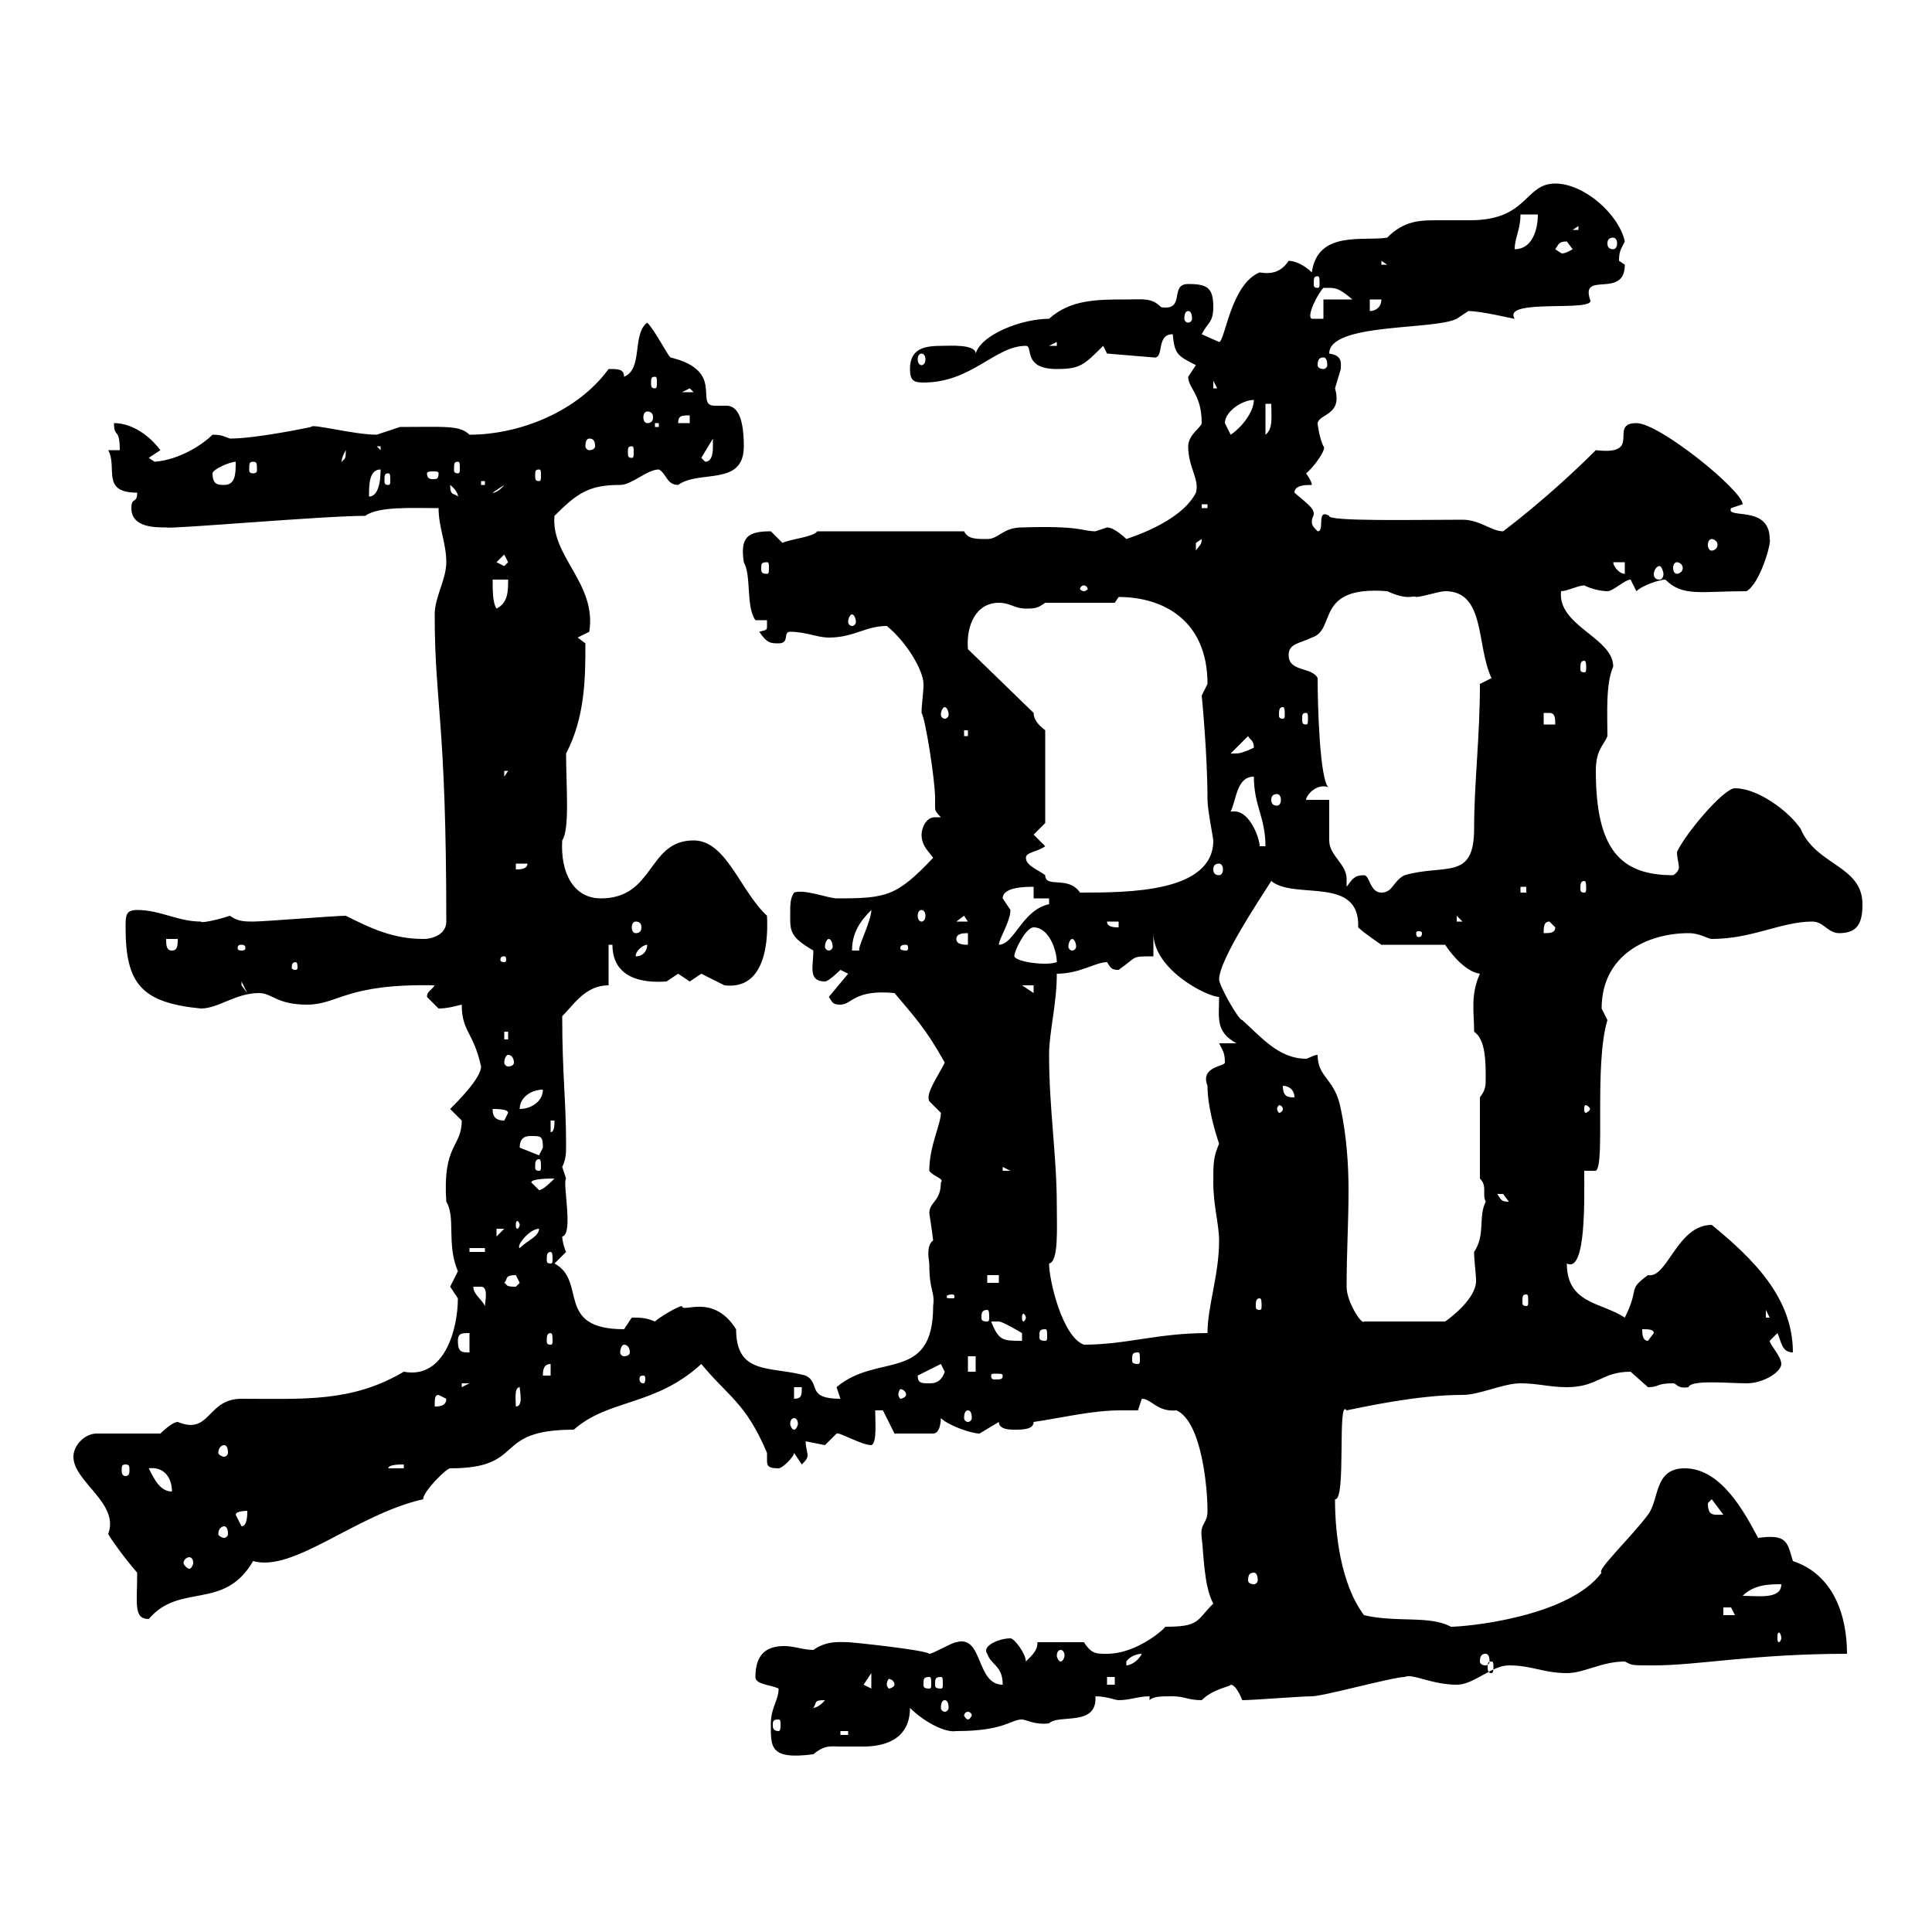 <svg xmlns="http://www.w3.org/2000/svg" xmlns:xlink="http://www.w3.org/1999/xlink" width="300" height="300"><path d="M119.70 267.60C119.70 271.20 119.40 273.30 126.30 272.40C128.10 270.90 129 271.20 130.50 271.20C131.70 271.20 132.60 271.20 134.10 271.20C136.50 271.20 141.30 270.60 141.30 265.20C143.40 267.30 146.70 269.10 148.50 268.80C156 268.80 156.90 267 158.70 267C159.30 267 160.80 267.90 162.90 267.60C164.40 266.10 170.40 268.20 170.10 263.40C171.90 263.40 173.10 264 173.70 264C175.50 264 176.70 263.40 178.50 263.40L178.50 264C179.10 263.40 180.30 263.40 182.10 263.40C183.90 263.40 184.50 264 186.60 264C188.40 262.20 191.10 261.90 191.10 261.60C192 261.60 192.90 264 192.90 264C194.70 264 201.90 263.40 203.70 263.40C205.50 263.40 216.30 260.40 218.10 260.40C219.30 259.80 222.30 261.60 226.20 261.60C228.90 261.60 231.60 258.60 234.30 258.60C237.90 258.60 239.70 259.80 243.30 259.80C246 259.80 248.70 258 252.30 258C253.50 258.60 253.20 258.60 256.80 258.60C263.70 258.60 272.40 256.80 286.80 256.80C286.80 250.80 284.70 244.50 278.40 242.40C277.50 239.40 277.50 238.20 273 238.80C270.90 234.90 267.30 228 261.60 228C256.80 228 257.70 232.80 255.90 235.20C253.20 238.80 247.80 243.90 248.70 244.20C243.60 251.10 227.70 252.60 225.30 252.60C222 250.80 216.90 252 211.80 250.80C208.20 246 207.30 238.20 207.30 232.80C209.10 233.10 207.60 216.90 209.10 219C212.10 218.40 220.20 216.60 227.10 216.60C229.80 216.60 233.40 214.80 236.10 214.80C238.80 214.80 240.60 215.40 243.30 215.40C248.10 215.40 248.70 213 253.20 213C253.20 213 255.90 215.40 255.90 215.40C257.70 215.40 257.10 214.80 259.80 214.80C260.40 214.80 260.40 215.70 262.20 215.40C262.50 214.20 268.50 214.80 271.20 214.80C273.90 214.80 276.60 213 276.60 211.80C276.60 210.60 274.80 208.80 274.80 208.20L276 207C276.60 208.20 276.60 210 278.40 210C278.40 201.60 272.40 195.60 265.80 190.20C260.40 190.20 258.90 198.60 255.90 198C252.60 200.40 254.70 199.80 252.30 204.60C248.70 202.20 243.30 202.50 243.30 196.20C246.30 197.70 246 186.30 246 181.80L247.80 181.80C249.30 180.90 247.50 165.30 249.60 158.40C249.60 158.40 248.70 156.60 248.70 156.60C248.70 148.20 255.90 144.90 262.20 144.90C264 144.90 265.20 145.80 265.80 145.80C272.10 145.80 276.60 143.10 281.40 143.10C283.20 143.10 283.80 144.90 285.60 144.90C288.60 144.90 289.20 143.10 289.20 140.40C289.20 134.40 282 134.40 279.60 128.70C277.80 126 273 122.40 269.40 122.40C267.60 122.40 261.60 129.60 260.40 132.30C260.40 133.20 260.70 134.10 260.70 134.70C260.70 135 260.40 135.60 259.80 135.90C251.70 135.90 247.80 132 247.80 119.70C247.80 116.40 249 115.80 249.60 114.30C249.60 111 249.30 106.20 250.50 103.50C250.50 99 241.80 97.20 242.40 91.80C243.30 91.80 245.10 90.90 246 90.90C247.20 91.50 248.70 91.80 249.60 91.80C250.50 91.80 252.30 90 253.20 90L254.10 91.80C255 90.90 257.70 90 258.60 90C261.30 92.70 264 91.80 271.20 91.80C273.30 90.60 275.10 84.30 274.80 83.70C274.80 78.30 267.90 80.70 268.80 78.90C268.80 78.90 270.60 78.30 270.60 78.30C270.60 76.20 257.70 65.70 254.10 65.70C249.60 65.70 255.30 70.80 247.80 69.90C240.30 77.40 233.40 82.50 233.40 82.50C231.60 82.50 229.80 80.70 227.10 80.70C219.90 80.70 206.10 81 206.40 80.10C204.30 78.90 205.80 82.50 204.60 82.50C204 81.90 203.70 81.60 203.70 81C203.70 80.40 204 80.10 204 79.80C204 78.90 203.10 78.30 201 76.50C201 75.30 202.80 75.30 203.70 75.30C203.70 74.70 202.80 73.50 202.80 73.50C204 72.60 206.10 69.60 205.50 69.30C204.90 68.10 204.60 66 204.60 65.70C204.90 64.20 208.50 64.50 207.30 60.30C207.30 60.30 208.20 57.30 208.20 57.30C208.20 56.40 208.50 55.20 206.40 54.90C206.40 50.10 222.60 51.30 226.20 49.50C226.20 49.50 228 48.30 228 48.30C230.10 48.30 234.90 49.50 235.20 49.50C233.10 46.20 248.10 48.60 246.90 46.50C245.40 42 252.30 46.50 252.30 41.10C252.30 41.10 251.40 40.50 251.40 40.50C251.40 39 251.70 38.70 252.30 37.50C251.40 33.30 246 28.50 241.50 28.50C236.70 28.50 237.30 34.20 228.30 34.20C227.10 34.20 225.30 34.20 223.50 34.20C220.50 34.20 218.10 34.20 215.40 36.90C211.80 37.50 204.60 35.70 203.70 42.30C202.50 41.10 201 40.50 200.10 40.50C198.90 42.30 197.40 42.60 195.60 42.30C191.10 44.10 190.20 53.10 189.30 53.10C189.30 53.10 186.60 51.90 186.60 51.90C187.50 50.10 188.40 50.10 188.40 47.70C188.40 44.70 187.50 44.10 184.50 44.10C181.50 44.10 184.20 48.30 180.30 47.70C178.80 46.20 177.60 46.50 174.90 46.50C170.40 46.50 166.20 46.50 162.90 49.50C158.70 49.50 152.40 51.90 151.50 54.90C151.50 53.40 147.30 53.70 146.40 53.70C143.70 53.70 141.30 54 141.30 57.30C141.30 59.10 141.90 59.40 143.40 59.40C150.90 59.40 154.50 53.70 159.30 53.70C160.50 53.70 158.70 57.30 164.10 57.30C167.70 57.30 168.30 56.70 171.30 53.70L171.90 54.90L179.10 55.50C180.90 55.80 179.40 51.90 182.10 51.90C182.40 54.90 182.70 55.20 185.70 56.70C185.70 56.70 184.50 58.50 184.50 58.50C184.50 60.30 186.60 61.20 186.60 65.70C186.60 66.30 184.50 67.50 184.50 69.30C184.50 72.60 186.30 74.40 185.70 76.50C183.90 80.10 178.50 82.50 174.90 83.70C174.90 83.70 173.10 81.90 171.90 81.90C171.90 81.90 170.10 82.50 170.10 82.50C168 82.50 168 81.60 158.70 81.90C155.70 81.90 155.10 83.70 153.30 83.70C151.50 83.70 150.30 83.70 149.70 82.50L126.90 82.50C126.30 83.40 122.70 83.70 121.50 84.30C121.50 84.30 119.70 82.50 119.70 82.50C116.10 82.50 114.90 83.40 115.50 87.30C116.70 89.40 115.80 94.20 117.30 96.30L119.10 96.30C119.10 96.60 119.10 96.90 119.10 97.20C119.10 97.80 119.10 97.80 117.90 98.10C119.10 99.90 119.70 99.90 120.90 99.90C122.70 99.90 121.50 98.10 122.70 98.10C125.10 98.10 126.90 99 128.70 99C132.60 99 134.40 97.20 137.70 97.20C140.70 99.60 143.40 104.10 143.40 106.20C143.40 107.70 143.10 109.20 143.10 110.70C143.70 111.60 145.20 121.20 145.20 123.90C145.20 124.80 145.20 125.10 145.20 125.40C145.20 125.70 145.20 126 146.10 126.90C145.50 126.90 145.50 126.90 145.20 126.90C143.70 126.90 143.10 128.70 143.10 129.60C143.10 131.40 144.30 132.30 144.90 133.20C139.20 139.20 137.70 139.50 129.90 139.50C128.70 139.50 124.80 138 123.30 138.60C122.70 139.50 122.70 140.40 122.70 142.20C122.70 144.60 122.70 145.50 126.30 147.60C126.30 150 125.40 152.40 128.10 152.40C128.70 152.40 130.50 150.60 130.50 150.60L131.70 151.20L128.70 154.80C129.30 155.70 129.30 156 130.50 156C132.30 156 132.60 153.60 138.90 154.20C141.90 157.80 143.70 159.60 146.70 165C145.50 167.40 143.70 169.80 144.30 171C144.30 171 146.10 172.80 146.10 172.80C146.10 174.60 144.30 177.90 144.30 181.80C144.90 182.70 146.70 183 146.10 183.60C146.10 186.60 144.30 186.60 144.30 188.40C144.60 190.20 144.90 192.60 144.90 192.60C143.70 193.50 144.30 195.90 144.30 196.20C144.30 200.70 145.20 200.40 144.90 202.80C144.90 214.80 136.20 210 129.90 215.40L130.50 217.20C125.10 217.20 127.50 214.80 125.10 213.60C119.70 212.10 114.30 213.60 114.30 206.40C110.70 200.70 105.90 204 105.90 202.80C105.30 202.80 102.30 204.60 101.70 205.20C100.20 204.60 99.60 204.60 98.10 204.60C98.10 204.60 96.90 206.40 96.90 206.40C86.10 206.40 91.20 198.90 86.10 196.20C86.10 196.20 87.90 194.40 87.90 194.40C87.60 193.80 87.30 192.60 87.30 192C89.10 191.70 87.30 183.60 87.90 183C87.90 183 87.30 181.20 87.30 181.20C87.90 180 87.90 179.10 87.90 177.60C87.90 171 87.30 166.80 87.30 157.80C89.10 156 90.90 153 94.50 153L94.50 146.70L95.10 146.70C95.10 151.80 99.60 152.70 103.50 152.40C103.50 152.40 105.30 151.20 105.30 151.20C105.30 151.20 107.10 152.40 107.10 152.40C107.10 152.40 108.90 151.20 108.90 151.20C108.90 151.20 112.50 153 112.50 153C120 153.90 119.10 143.10 119.10 142.20C114.90 138.30 112.80 130.50 107.70 130.50C100.50 130.50 101.70 139.50 93.30 139.50C89.10 139.50 87 135.60 87.30 130.50C88.50 128.70 87.90 122.10 87.90 117C90.90 111.30 90.90 105 90.90 99.90L89.70 99L91.50 98.10C92.70 90.60 85.50 86.40 86.10 80.10C89.70 76.50 91.50 75.30 96.30 75.30C98.10 75.30 100.50 72.90 102.30 72.90C103.50 73.50 103.50 75.30 105.30 75.30C108.60 72.90 115.50 75.60 115.50 69.30C115.50 63.90 114 63 112.80 63C112.20 63 111.30 63 111 63C107.70 63 112.80 57.60 104.10 55.50C103.50 54.90 101.70 51.30 100.50 50.10C98.10 51.90 99.90 57.30 96.90 58.50C96.90 57.30 96 57.30 94.50 57.30C89.70 63.90 80.70 67.50 72.90 67.50C71.40 66 69 66.30 62.10 66.30C62.10 66.30 58.50 67.50 58.50 67.50C54.90 67.50 48.30 65.70 48.30 66.30C48.30 66.30 39.90 68.10 35.70 68.10C34.80 67.80 34.50 67.50 33 67.50C31.50 69 27.90 71.40 24 71.70C24 71.70 23.10 71.10 23.10 71.10L24.90 69.90C23.10 67.50 20.40 65.70 17.70 65.70C17.70 68.10 18.60 66.30 18.60 69.90L16.80 69.90C18.30 72.60 15.60 76.50 21.30 76.50C21.30 78.30 20.40 77.10 20.40 78.90C20.40 81.90 24 81.90 25.80 81.90C26.40 82.20 50.10 80.10 56.70 80.10C58.80 78.60 63.90 78.90 68.10 78.90C68.10 81.90 69.30 84.30 69.30 87.30C69.30 90 67.50 92.70 67.50 95.40C67.50 109.50 69.30 111.60 69.30 143.10C69.30 144.90 67.50 145.80 65.70 145.80C60.90 145.80 57.30 144 53.70 142.20C51.90 142.20 41.10 143.10 39.30 143.10C38.10 143.10 36.90 143.10 35.70 142.20C33.90 142.80 31.20 143.40 31.20 143.10C27.60 143.10 24.90 141.30 21.30 141.30C19.50 141.30 19.50 142.20 19.50 144C19.50 152.70 21.90 155.70 31.20 156.60C33.90 156.60 36.60 154.20 40.20 154.20C42.30 154.20 42.90 156 47.70 156C52.50 156 53.70 152.70 67.50 153C66.90 153.90 66.30 153.90 66.30 154.80C66.30 154.80 68.10 156.60 68.10 156.60C69.30 156.60 70.50 156.30 71.70 156C71.70 160.20 73.50 160.20 74.70 165.60C74.70 167.40 71.10 171 69.90 172.20C69.90 172.20 71.70 174 71.70 174C71.70 178.20 68.70 177.60 69.30 186.60C70.80 189 69.30 193.20 71.10 197.40C71.10 197.40 69.90 199.80 69.90 199.80C69.90 199.80 71.10 201.60 71.10 201.60C71.10 206.40 69 214.20 62.70 213C54.60 217.80 47.10 217.20 37.50 217.20C32.10 217.20 32.70 222.90 27.60 220.80C26.70 220.80 24.90 222.60 24.90 222.60L15 222.60C13.20 222.60 11.40 224.40 11.40 226.20C11.40 230.10 18.60 233.40 16.80 238.20C17.10 238.80 19.20 241.80 21.30 244.20C21.30 249 20.70 251.40 23.10 251.40C27.90 245.70 34.80 250.20 39.30 242.40C45.60 244.20 55.20 235.20 65.70 232.80C65.70 231.60 69.30 228 69.90 228C81.90 228 76.20 222 89.10 222C94.50 217.20 101.70 218.40 108.90 211.80C113.10 216.90 115.80 217.80 119.10 225.60C119.10 225.90 119.10 225.90 119.10 226.20C119.10 226.20 119.10 226.50 119.10 226.80C119.10 227.70 119.40 228 120.90 228C121.50 228 123.30 226.20 123.30 225.60L124.50 227.40C125.10 226.80 125.40 226.50 125.40 225.90C125.40 225.60 125.10 224.70 125.10 223.80C125.10 223.80 128.10 224.40 128.10 224.40C128.10 224.40 129.90 222.60 129.90 222.60C130.20 222.30 133.80 224.40 135.30 224.40C136.20 224.10 135.90 220.80 135.90 219L137.10 219L138.90 222.60L144.90 222.60C146.10 222.60 146.10 220.20 146.10 220.20C147.30 221.40 150.90 222.60 152.10 222.60C152.10 222.60 155.10 220.80 155.10 220.80C155.10 222 156.90 222 157.50 222C158.70 222 160.50 222 160.50 220.80C164.70 220.20 169.50 219 174 219C174.90 219 175.50 219 176.70 219C176.70 219 177.30 217.20 177.30 217.20C178.80 217.20 179.70 219.30 182.70 219C186.60 220.80 187.50 231 187.50 234.60C187.50 236.70 186.30 236.40 186.60 238.80C186.90 240.90 186.90 246.30 188.40 249C185.70 251.70 186.30 252.60 180.90 252.60C181.20 252.60 176.70 256.80 171.90 256.80C170.10 256.80 169.50 256.80 168.30 255L161.10 255C161.10 256.20 160.50 256.80 159.30 258C159.30 256.80 157.50 254.40 156.90 254.40C155.10 254.40 152.40 255.60 153.30 256.80C153.90 258.60 155.70 258.60 155.70 261.60C151.50 261.60 152.70 253.80 148.50 255C147.90 255 144.90 256.80 144.30 256.80C143.70 256.20 132.30 255 131.70 255C130.50 255 128.40 254.70 126.30 256.20C124.80 256.20 123.30 255.60 121.80 255.60C119.40 255.60 117.30 256.50 117.30 260.40C117.30 261.60 119.70 261.60 120.90 262.20C120.90 264 119.70 265.20 119.70 267.60ZM130.50 268.80L131.70 268.80L131.70 269.40L130.50 269.40ZM120.90 267C121.20 267 121.20 267.30 121.20 267.90C121.20 268.20 121.20 268.80 120.90 268.80C120 268.80 120 268.20 120 267.90C120 267.30 120 267 120.90 267ZM150.30 265.80C150.60 265.80 150.90 266.10 150.90 266.40C150.90 266.40 150.60 267 150.30 267C150 267 149.70 266.40 149.70 266.40C149.70 266.10 150 265.80 150.30 265.80ZM128.10 264C126.90 265.50 125.70 265.20 126.30 265.20C126.90 264.30 126.30 264 128.10 264ZM146.70 264C147 264 147.30 264.30 147.30 265.20C147.30 265.50 147 265.80 146.70 265.80C146.40 265.80 146.10 265.50 146.10 265.20C146.10 264.30 146.40 264 146.70 264ZM134.10 261.60C134.10 261.60 135.30 259.80 135.30 259.80L135.30 262.20C135.30 262.20 134.10 261.60 134.10 261.60ZM138.90 261.60C138.90 261.90 138.30 262.20 138 262.20C138 262.20 137.70 261.90 137.70 261.60C137.70 261 138 260.70 138 260.70C138.30 260.70 138.90 261 138.90 261.60ZM144.30 260.40C144.60 260.40 144.60 260.70 144.60 261.60C144.60 261.90 144.60 262.20 144.30 262.20C143.40 262.20 143.40 261.90 143.40 261.60C143.40 260.70 143.40 260.40 144.30 260.40ZM146.10 260.40C146.40 260.40 146.40 260.70 146.40 261.60C146.40 261.90 146.40 262.20 146.10 262.20C145.20 262.20 145.20 261.90 145.20 261.60C145.20 260.70 145.20 260.40 146.10 260.40ZM171.90 260.40L173.10 260.40L173.10 261.60L171.90 261.60ZM177.30 256.80C176.70 258 175.50 258.60 174.90 258.60C174.90 258.60 174.90 258.60 174.90 258C175.50 257.10 176.70 256.80 177.30 256.80ZM231.60 258C231.90 258 231.90 258.30 231.90 258.90C231.90 259.20 231.90 259.80 231.60 259.80C231 259.80 231 259.20 231 258.90C231 258.30 231 258 231.60 258ZM230.70 256.80C231 256.80 231.30 257.10 231.30 258C231.30 258.30 231 258.60 230.70 258.60C230.10 258.60 229.80 258.30 229.80 258C229.80 257.10 230.10 256.80 230.70 256.80ZM164.70 256.20C165 256.20 165.30 256.50 165.30 257.10C165.30 257.40 165 258 164.70 258C164.40 258 164.10 257.40 164.10 257.10C164.10 256.50 164.40 256.20 164.70 256.20ZM276.60 254.40C276.60 254.70 276.30 255 276.30 255C276 255 276 254.70 276 254.40C276 253.80 276 253.50 276.30 253.50C276.30 253.50 276.60 253.80 276.60 254.40ZM267.60 249.60C267.60 249.60 267.60 249.60 268.80 249.60C268.80 249.60 269.40 250.80 269.40 250.80L267.60 250.80ZM276.60 246C276.60 248.40 273 247.80 270.60 247.80C272.40 246 274.80 246 276.60 246ZM194.70 244.20C195 244.20 195.30 244.50 195.30 245.40C195.30 245.70 195 246 194.70 246C194.10 246 193.80 245.70 193.80 245.40C193.80 244.50 194.10 244.20 194.70 244.20ZM29.40 241.80C29.70 241.80 30 242.10 30 242.70C30 243 29.70 243.60 29.40 243.60C29.10 243.60 28.50 243 28.50 242.70C28.50 242.10 29.10 241.80 29.40 241.80ZM34.80 237C35.10 237 35.40 237.30 35.40 238.20C35.40 238.50 35.10 238.80 34.80 238.80C34.50 238.80 33.90 238.50 33.90 238.20C33.90 237.30 34.50 237 34.80 237ZM36.60 235.20C36.60 234.60 38.40 234.60 38.40 234.60C38.40 235.20 38.40 237 37.50 237C37.50 237 36.60 235.20 36.60 235.20ZM265.20 233.40C265.20 233.40 265.80 232.80 265.80 232.80L267.60 235.20C266.10 235.20 265.20 235.50 265.20 233.40ZM23.10 228C25.50 227.70 26.70 229.50 26.70 231.60C24.90 231.60 24 229.80 23.10 228ZM19.50 227.40C20.10 227.40 20.10 227.70 20.10 228.30C20.10 228.60 20.10 229.20 19.50 229.20C18.90 229.20 18.90 228.60 18.90 228.30C18.90 227.70 18.90 227.40 19.50 227.40ZM62.70 227.40L62.70 228L60.30 228C60.30 227.40 62.10 227.40 62.70 227.40ZM34.80 224.40C35.10 224.40 35.40 224.70 35.40 225.60C35.40 225.90 35.10 226.20 34.80 226.20C34.50 226.20 33.90 225.90 33.90 225.60C33.90 224.70 34.50 224.40 34.80 224.40ZM123.30 220.20C123.60 220.20 123.90 220.50 123.90 221.10C123.90 221.40 123.60 222 123.30 222C123 222 122.70 221.40 122.70 221.10C122.70 220.50 123 220.20 123.30 220.20ZM150.30 219C150.60 219 150.90 219.30 150.90 220.20C150.90 220.50 150.60 220.80 150.30 220.80C150 220.80 149.70 220.50 149.70 220.20C149.70 219.30 150 219 150.30 219ZM68.10 216.60L69.30 217.20C69.30 218.40 68.10 218.40 67.50 218.40C67.50 217.20 67.50 216.60 68.10 216.60ZM80.70 215.40C80.70 216 81.30 218.40 80.10 218.40C80.10 217.50 79.80 215.40 80.70 215.40ZM123.30 215.40L124.50 215.40C124.50 216.60 124.50 217.20 123.30 217.20ZM140.70 216.60C140.70 216.90 140.10 217.20 139.80 217.20C139.80 217.20 139.50 216.90 139.50 216.60C139.50 216 139.80 215.70 139.80 215.70C140.10 215.70 140.70 216 140.70 216.60ZM71.70 214.80L72.90 214.80L71.70 215.40ZM99.90 213.60C100.20 213.60 100.20 213.90 100.20 214.20C100.20 214.20 100.20 214.80 99.90 214.80C99.30 214.80 99.30 214.20 99.30 214.20C99.30 213.90 99.30 213.60 99.90 213.60ZM142.50 213.60L146.10 211.80L146.70 213C146.10 214.80 144.90 214.80 144.30 214.80C143.10 214.80 142.50 214.80 142.50 213.60ZM85.50 211.80L85.50 213.60L84.30 213.60C84.30 213 84.30 211.80 85.50 211.80ZM155.70 213.60C155.70 214.20 155.40 214.20 154.50 214.20C154.20 214.20 153.90 214.20 153.90 213.60C153.90 213.30 154.20 213.30 154.50 213.30C155.40 213.30 155.70 213.30 155.70 213.60ZM150.30 210.60L151.50 210.60L151.50 213L150.30 213ZM176.70 210C177 210 177 210.30 177 211.20C177 211.50 177 211.80 176.70 211.80C175.80 211.80 175.80 211.50 175.80 211.20C175.80 210.30 175.80 210 176.70 210ZM71.10 208.20C71.10 207 71.70 207 72.90 207L72.90 210C71.70 210 71.10 210 71.10 208.20ZM96.90 208.80C97.50 208.80 97.80 209.40 97.80 210C97.80 210.30 97.50 210.60 96.90 210.60C96.60 210.60 96.30 210.30 96.30 210C96.30 209.40 96.60 208.80 96.90 208.80ZM162.90 196.20C164.40 195.90 164.10 190.80 164.10 187.20C164.10 179.40 162.90 172.20 162.90 163.80C162.90 160.20 164.10 156 164.10 151.20C167.70 151.20 170.10 149.40 171.90 149.40C172.50 150.30 172.50 150.60 173.70 150.60C176.70 148.50 175.50 148.50 179.10 148.50L179.10 144.90C179.10 150.60 187.50 154.80 189.30 154.80C189.30 158.10 188.70 160.20 192 162L189.30 162C189.90 163.20 190.20 163.50 190.20 165C190.20 165.60 186.30 165.60 187.50 168.60C187.50 171.90 188.70 175.80 189.30 177.60C188.40 179.70 188.40 180.60 188.40 183.60C188.40 187.20 189.30 190.20 189.30 192.60C189.30 198 187.50 202.80 187.50 207C179.70 207 174.90 208.80 168.30 208.80C165 207.60 162.90 198.90 162.90 196.20ZM85.50 207C85.80 207 85.80 207.60 85.80 208.20C85.80 208.50 85.80 208.80 85.50 208.80C84.90 208.80 84.90 208.50 84.90 208.20C84.90 207.60 84.90 207 85.50 207ZM153.90 205.20C153.90 205.20 153.90 205.20 155.10 205.20C155.70 205.20 158.70 207 158.70 207L158.70 208.20C155.70 208.20 155.10 208.20 153.90 205.20ZM255 206.40C255.90 206.40 256.80 206.40 256.80 207L255.90 208.20C255 208.20 255 207 255 206.40ZM162.30 206.40C162.60 206.40 162.60 206.70 162.60 207.60C162.60 207.90 162.60 208.20 162.30 208.20C161.40 208.20 161.40 207.90 161.40 207.60C161.40 206.70 161.40 206.40 162.30 206.40ZM209.10 199.80C209.10 194.40 209.40 189.90 209.40 184.80C209.40 180.90 209.10 176.40 208.20 172.20C207.30 167.40 204.60 167.40 204.60 163.80C204 163.80 203.10 164.40 202.80 164.40C198.60 164.40 195.90 161.10 192.90 158.40C192.30 158.40 189.30 153 189.30 152.10C189.30 149.10 195.30 140.10 197.40 136.80C201 139.80 211.20 135.90 210.90 144C211.80 144.90 214.50 146.70 214.50 146.70L224.40 146.70C225.60 148.50 227.70 150.90 229.80 151.20C228.30 154.50 228.90 157.20 228.90 160.20C230.70 161.40 230.70 165 230.70 167.40C230.70 168.60 230.70 169.20 229.80 170.40L229.80 183C231 184.20 230.10 185.40 230.70 186.60C229.50 189 230.70 191.70 228.90 194.40C228.90 195.90 229.20 197.70 229.20 198.90C229.20 201.60 225.30 204.60 224.40 205.20L211.80 205.20C211.50 205.80 209.10 202.20 209.10 199.80ZM153.30 203.40C153.60 203.40 153.60 204 153.60 204.60C153.60 204.90 153.60 205.20 153.30 205.20C152.40 205.20 152.40 204.90 152.40 204.60C152.40 204 152.40 203.40 153.30 203.40ZM159.30 204.60C159.30 204.90 159 205.20 159 205.20C158.70 205.20 158.70 204.90 158.70 204.60C158.70 204.30 158.70 204 159 204C159 204 159.30 204.30 159.30 204.60ZM274.20 203.40L274.80 204.60L274.20 204.60ZM73.50 199.80C73.50 199.80 73.50 199.80 74.70 199.80C75.90 199.80 75.30 202.20 75.30 202.80C74.70 201.60 73.50 201 73.50 199.80ZM195.60 201.60C195.90 201.60 195.90 202.20 195.90 202.80C195.90 203.10 195.90 203.40 195.60 203.40C195 203.40 195 203.10 195 202.80C195 202.20 195 201.60 195.60 201.60ZM147.90 201C148.20 201 148.20 201.30 148.20 201.30C148.20 201.60 148.20 201.60 147.90 201.60C147 201.60 147 201.60 147 201.30C147 201.30 147 201 147.90 201ZM237 201C237.30 201 237.30 201.30 237.30 202.20C237.30 202.50 237.30 202.80 237 202.80C236.40 202.80 236.40 202.50 236.40 202.20C236.40 201.30 236.40 201 237 201ZM78.30 199.20C78.90 198.60 78.30 198 80.10 198C80.10 198 80.70 199.20 80.70 199.20C80.70 199.20 80.10 199.80 80.10 199.80C78.30 199.80 78.90 199.50 78.30 199.20ZM153.30 198L155.10 198L155.10 199.20L153.30 199.20ZM85.50 194.40C85.80 194.40 85.80 195 85.80 195.60C85.80 195.90 85.80 196.20 85.50 196.20C84.90 196.20 84.90 195.90 84.90 195.60C84.90 195 84.90 194.40 85.50 194.40ZM72.90 193.80L75.30 193.80L75.30 194.40L72.90 194.40ZM83.70 190.80C83.70 192 81.90 192.60 80.70 193.80C80.10 193.50 82.20 190.80 83.70 190.80ZM77.10 190.80L78.30 190.80L77.10 192ZM80.70 190.20C80.70 190.50 80.40 190.80 80.40 190.80C80.10 190.80 80.10 190.50 80.10 190.20C80.10 189.90 80.10 189.60 80.40 189.60C80.40 189.60 80.70 189.90 80.70 190.20ZM232.50 185.40C232.50 185.40 232.50 185.40 233.40 185.40C233.40 185.40 234.30 186.60 234.30 186.60C233.10 186.60 233.10 186.30 232.50 185.40ZM82.50 183.60C82.50 183 85.50 183 86.10 183C85.50 183.60 84.30 184.80 83.70 184.80C83.70 184.80 82.50 183.60 82.50 183.60ZM155.70 181.20L156.90 181.80L155.70 181.80ZM83.70 180C84 180 84 180.60 84 181.20C84 181.50 84 181.80 83.70 181.80C83.10 181.80 83.10 181.50 83.10 181.20C83.10 180.60 83.10 180 83.70 180ZM80.70 178.20C80.70 176.40 81.90 176.40 82.50 176.40C84 176.40 84.30 176.40 84.30 178.20C84.30 178.20 83.70 179.40 83.70 179.40C83.70 179.40 80.70 178.20 80.70 178.20ZM85.50 174L86.10 174C86.10 174.60 86.10 175.80 85.50 175.80ZM76.50 172.20C77.10 172.20 78.90 172.20 78.90 172.80C78.90 172.80 78.30 174 78.30 174C76.50 174 76.50 172.80 76.50 172.20ZM84.30 169.20C84.30 171 82.50 172.20 80.70 172.20C80.70 170.40 82.50 169.20 84.30 169.20ZM199.20 172.20C199.20 172.50 198.90 172.80 198.60 172.80C198.60 172.80 198.30 172.50 198.30 172.20C198.30 171.90 198.60 171.60 198.60 171.60C198.90 171.60 199.20 171.90 199.20 172.20ZM246.90 172.20C246.90 172.50 246.30 172.80 246.30 172.80C246 172.80 246 172.50 246 172.20C246 171.90 246 171.60 246.30 171.60C246.30 171.60 246.90 171.90 246.90 172.20ZM199.20 168.60C200.10 168.60 201 169.20 201 170.40C200.10 170.40 199.20 170.40 199.20 168.60ZM78.90 163.80C79.50 163.80 79.80 164.40 79.80 165C79.80 165.30 79.50 165.60 78.90 165.60C78.60 165.60 78.30 165.30 78.30 165C78.30 164.40 78.60 163.80 78.90 163.80ZM78.30 160.20L78.90 160.20L78.90 161.40L78.30 161.40ZM158.70 153L160.50 153L160.50 154.20ZM37.50 152.40L38.40 154.20L37.50 153ZM140.70 152.40L141.30 153L141.30 153ZM45.90 149.40C46.20 149.40 46.20 150 46.20 150.30C46.20 150.30 46.20 150.60 45.90 150.60C45.30 150.60 45.30 150.30 45.30 150.30C45.30 150 45.30 149.40 45.90 149.40ZM78.30 148.50C78.60 148.50 78.60 148.80 78.60 149.10C78.60 149.10 78.60 149.40 78.30 149.40C77.70 149.40 77.70 149.10 77.70 149.10C77.70 148.80 77.70 148.50 78.30 148.50ZM157.50 148.50C157.50 147.60 159.30 144 160.50 144C162.90 144 164.10 147.60 164.10 149.40C162.60 150 157.80 149.40 157.50 148.50ZM100.50 146.70C100.50 147.60 99.90 148.50 98.70 148.50C98.70 147.60 99.90 146.70 100.50 146.70ZM25.80 145.80L27.60 145.80C27.60 146.70 27.60 147.60 26.70 147.60C25.80 147.60 25.80 146.70 25.80 145.80ZM37.50 146.70C38.10 146.70 38.10 147 38.10 147.30C38.10 147.30 38.10 147.60 37.50 147.60C36.90 147.60 36.90 147.30 36.90 147.30C36.90 147 36.90 146.70 37.50 146.70ZM135.30 141.30C135.30 143.10 132.90 147.60 133.50 147.60L132.30 147.60C132.30 144.90 133.50 143.10 135.30 141.30ZM140.70 146.70C141 146.70 141 147 141 147.30C141 147.30 141 147.60 140.70 147.60C139.80 147.60 139.80 147.30 139.80 147.30C139.80 147 139.80 146.70 140.70 146.70ZM128.70 145.80C129 145.80 129.30 146.40 129.30 147C129.30 147.30 129 147.60 128.70 147.60C128.40 147.60 128.10 147.30 128.10 147C128.10 146.40 128.40 145.80 128.70 145.80ZM148.50 145.80C148.50 144.90 149.70 144.90 150.30 144.90L150.30 146.70C149.70 146.70 148.50 146.70 148.50 145.80ZM156.90 141.30C156.90 141.30 155.70 139.50 155.70 139.50C155.70 137.70 159.30 137.70 160.50 137.70L160.50 139.50L162.90 139.50L162.90 140.40C158.70 141.30 157.50 146.70 155.10 146.70C155.10 145.80 156.90 143.10 156.90 141.30ZM166.50 145.80C166.80 145.80 167.10 146.40 167.10 147C167.10 147.30 166.80 147.60 166.50 147.60C166.20 147.60 165.90 147.30 165.90 147C165.90 146.40 166.20 145.80 166.50 145.80ZM220.80 144.90C220.80 145.50 220.50 145.50 220.20 145.50C220.20 145.50 219.90 145.50 219.90 144.90C219.90 144.60 220.20 144.60 220.20 144.60C220.50 144.60 220.80 144.60 220.80 144.90ZM240.60 143.10L241.50 144C241.50 144.90 240.60 144.90 239.70 144.90C239.70 144 239.70 143.10 240.60 143.10ZM98.70 143.10C99.30 143.10 99.60 143.40 99.60 144C99.60 144.60 99.30 144.90 98.70 144.90C98.40 144.90 98.10 144.60 98.10 144C98.10 143.40 98.40 143.10 98.70 143.10ZM171.90 143.10L173.70 143.10L173.70 144C173.10 144 171.90 144 171.90 143.10ZM143.10 141.30C143.40 141.30 143.70 141.60 143.70 142.20C143.70 142.80 143.40 143.10 143.10 143.10C142.80 143.10 142.50 142.80 142.50 142.20C142.50 141.60 142.80 141.30 143.10 141.30ZM149.70 142.20L150.30 143.10L148.50 143.10ZM226.20 142.20L227.10 143.10L227.10 143.10L226.20 143.10ZM159.30 133.20C159.30 132.30 161.10 132.30 162.30 131.40L160.50 129.60L162.30 127.80L162.30 113.40C161.10 112.50 160.50 111.60 160.50 110.70L150.30 100.80C150 97.20 151.50 93.60 155.10 93.60C156.90 93.60 157.50 94.50 159.30 94.50C160.50 94.50 161.10 94.50 162.30 93.60L173.10 93.60C173.10 93.60 173.70 92.70 173.70 92.70C180.60 92.70 187.50 96.30 187.50 106.20C187.50 106.20 186.60 108 186.60 108C186.60 108 187.50 117 187.50 124.20C187.50 125.70 188.40 130.20 188.40 130.50C188.40 138.60 175.20 138.60 167.70 138.60C165.90 135.90 162.30 138 162.30 135.90C161.10 135 159.30 134.40 159.30 133.20ZM211.80 135.90C210.30 135.90 210 136.50 209.10 137.70C209.10 137.40 209.10 136.80 209.10 136.50C209.10 134.10 206.40 132.90 206.40 130.50C206.40 129.60 206.40 125.10 206.40 124.20L202.80 124.20C202.80 123.60 204 122.10 205.50 122.10C205.80 122.10 206.10 122.10 206.40 122.40C204.90 121.50 204.60 109.20 204.60 105.30C203.70 103.50 200.10 104.40 200.10 101.70C200.10 99.90 201.90 99.90 203.70 99C207.60 97.80 204 90.90 215.40 91.80C218.70 93.30 219.30 92.40 219.90 92.70C220.80 92.70 223.50 91.80 224.40 91.80C230.70 91.80 229.20 100.20 231.60 105.30L229.80 106.20C229.80 114.60 228.90 121.50 228.90 128.70C228.90 136.80 224.40 134.10 218.10 135.90C216.30 136.80 216.30 138.60 214.50 138.60C212.70 138.60 212.70 135.90 211.80 135.90ZM236.10 137.70L237 137.70L237 138.60L236.10 138.60ZM246 136.80C246.30 136.80 246.30 137.40 246.30 138C246.30 138.30 246.30 138.60 246 138.60C245.40 138.60 245.40 138.30 245.40 138C245.40 137.40 245.40 136.80 246 136.80ZM80.10 134.10L81.90 134.10C81.90 135 80.70 135 80.10 135ZM189.30 134.10C189.60 134.10 189.90 134.40 189.90 135C189.90 135.60 189.60 135.90 189.30 135.90C188.70 135.90 188.40 135.60 188.40 135C188.40 134.40 188.70 134.10 189.30 134.10ZM191.10 126C192 124.20 192 120.60 194.70 120.60C194.70 125.10 196.50 126.90 196.50 131.40L195.60 131.40C195.60 130.20 194.10 126 191.70 126C191.40 126 191.40 126 191.10 126ZM198.30 123.30C198.60 123.30 198.90 123.60 198.90 124.20C198.90 124.80 198.60 125.10 198.30 125.10C197.70 125.10 197.40 124.80 197.40 124.20C197.40 123.60 197.70 123.30 198.30 123.30ZM78.30 119.70L78.90 119.70L78.30 120.60ZM193.80 114.30C194.10 114.90 194.70 114.90 194.70 116.10C194.70 116.10 192.90 117 192 117C191.10 117 191.10 117 191.10 117ZM149.70 113.40L150.30 113.40L150.30 114.30L149.70 114.30ZM239.70 110.70C239.70 110.70 239.70 110.70 240.60 110.70C241.50 110.70 241.50 111.60 241.50 112.50L239.70 112.50ZM202.80 110.70C203.10 110.70 203.10 111 203.10 111.60C203.10 112.20 203.10 112.50 202.80 112.50C202.20 112.50 202.20 112.20 202.20 111.60C202.20 111 202.20 110.70 202.80 110.70ZM146.70 109.80C147 109.80 147.30 110.40 147.30 111C147.30 111.30 147 111.60 146.70 111.60C146.40 111.60 146.10 111.30 146.10 111C146.10 110.40 146.40 109.80 146.70 109.80ZM199.20 109.80C199.50 109.80 199.50 110.40 199.50 111C199.50 111.30 199.50 111.60 199.20 111.60C198.60 111.60 198.60 111.30 198.60 111C198.60 110.40 198.60 109.80 199.20 109.80ZM246 102.60C246.30 102.60 246.30 103.20 246.30 103.80C246.30 104.10 246.30 104.40 246 104.40C245.40 104.40 245.40 104.10 245.40 103.80C245.40 103.20 245.40 102.60 246 102.60ZM132.30 95.40C132.60 95.40 132.90 96 132.90 96.60C132.90 96.90 132.60 97.20 132.30 97.20C132 97.20 131.70 96.90 131.70 96.60C131.70 96 132 95.40 132.30 95.40ZM76.50 90L78.90 90C78.90 91.80 78.90 93.60 77.10 94.50C76.50 93.60 76.50 91.80 76.50 90ZM168.30 90.90C168.60 90.90 168.90 91.20 168.90 91.50C168.90 91.50 168.60 91.80 168.30 91.80C168 91.80 167.70 91.50 167.70 91.50C167.70 91.20 168 90.90 168.30 90.90ZM250.50 87.30L252.30 87.30L252.30 89.10C251.40 89.10 250.50 87.90 250.50 87.30ZM257.70 87.90C258 87.90 258.30 88.80 258.30 89.10C258.30 89.70 258 90 257.70 90C257.10 90 256.80 89.70 256.80 89.10C256.80 88.80 257.10 87.90 257.70 87.90ZM77.10 87.30L78.30 86.10L78.90 87.30L78.30 87.90ZM119.10 87.30C119.40 87.30 119.40 87.60 119.40 88.20C119.40 88.80 119.40 89.10 119.10 89.10C118.20 89.10 118.20 88.80 118.20 88.20C118.20 87.60 118.20 87.30 119.10 87.30ZM260.40 87.30C260.70 87.30 261.30 87.60 261.30 88.20C261.30 88.80 260.70 89.10 260.40 89.10C260.10 89.10 259.80 88.80 259.80 88.20C259.80 87.60 260.10 87.30 260.40 87.30ZM186.60 83.70C186.60 84.60 186.30 84.60 185.70 85.50C185.70 85.50 185.70 85.50 185.70 84.30C185.70 84.30 186.60 83.70 186.60 83.70ZM265.80 83.70C266.10 83.70 266.70 84 266.70 84.60C266.70 85.20 266.10 85.50 265.80 85.50C265.50 85.50 265.20 85.20 265.20 84.60C265.20 84 265.50 83.70 265.80 83.70ZM186.60 78.30L187.50 78.30L187.50 78.90L186.60 78.90ZM69.90 75.30C71.40 76.50 71.10 77.40 71.10 77.10C70.50 76.50 69.90 77.10 69.90 75.30ZM59.10 72.90C59.10 73.50 59.10 77.10 57.30 77.10C57.30 75.30 57.30 72.90 59.10 72.90ZM78.30 75.30C77.10 76.80 76.20 76.50 76.50 76.50ZM33 73.50C33 72.90 35.70 71.70 36.60 71.70C36.60 73.50 36.60 75.30 34.80 75.30C33.90 75.30 33 75.30 33 73.50ZM74.70 74.70L75.30 74.70L75.30 75.30L74.70 75.30ZM60.30 73.50C60.60 73.50 60.60 73.80 60.60 74.70C60.60 75 60.60 75.30 60.30 75.30C59.70 75.30 59.70 75 59.70 74.70C59.70 73.80 59.70 73.50 60.30 73.50ZM68.10 73.50C68.10 74.40 67.80 74.40 67.20 74.40C66.90 74.40 66.30 74.40 66.30 73.50C66.30 73.20 66.90 73.20 67.20 73.20C67.80 73.20 68.10 73.20 68.10 73.50ZM83.70 72.90C84 72.90 84 73.20 84 73.80C84 74.40 84 74.70 83.70 74.70C83.10 74.70 83.10 74.40 83.10 73.80C83.10 73.20 83.10 72.90 83.70 72.90ZM39.30 71.70C39.90 71.70 39.90 72 39.90 72.90C39.90 73.20 39.90 73.50 39.30 73.50C38.70 73.50 38.70 73.20 38.70 72.90C38.70 72 38.70 71.70 39.30 71.70ZM71.10 71.70C71.40 71.70 71.40 72 71.40 72.90C71.40 73.20 71.40 73.50 71.10 73.50C70.50 73.50 70.50 73.20 70.50 72.90C70.50 72 70.50 71.70 71.10 71.70ZM53.70 69.90C53.70 71.70 53.40 71.10 53.10 71.70C53.10 72 52.80 71.40 53.70 69.90ZM108.90 71.10L110.70 68.10C110.70 68.10 110.70 69.30 110.70 69.30C110.70 69.90 110.70 71.70 109.50 71.70ZM58.50 69.30L59.10 69.30L59.10 69.90ZM98.10 69.30C98.40 69.30 98.40 69.60 98.40 70.20C98.40 70.80 98.40 71.10 98.10 71.10C97.50 71.10 97.50 70.80 97.50 70.20C97.50 69.60 97.50 69.30 98.10 69.30ZM91.50 68.10C92.10 68.10 92.40 68.40 92.40 69.30C92.40 69.60 92.10 69.90 91.50 69.90C91.20 69.90 90.90 69.60 90.90 69.30C90.90 68.40 91.20 68.10 91.50 68.10ZM190.20 65.70C190.20 63.90 192.90 62.10 194.70 62.10C194.70 63.90 192.90 66.30 191.10 67.50C191.10 67.50 190.20 65.70 190.20 65.70ZM196.50 62.70L197.40 62.70C197.40 64.80 197.70 66.60 196.50 67.50ZM101.70 65.70L102.30 65.70L102.30 66.30L101.70 66.30ZM107.10 64.50L107.10 65.70L105.30 65.70C105.30 64.50 105.90 64.50 107.10 64.50ZM100.50 63.90C101.10 63.90 101.40 64.20 101.40 64.80C101.40 65.40 101.10 65.70 100.50 65.70C100.20 65.70 99.90 65.40 99.90 64.80C99.90 64.20 100.20 63.90 100.50 63.90ZM107.10 60.30L107.70 60.90L105.90 60.90ZM188.40 59.10L189.30 60.90L189.30 60.30L188.40 60.30ZM101.70 58.50C102 58.50 102 58.80 102 59.40C102 60 102 60.30 101.70 60.30C101.10 60.30 101.10 60 101.10 59.40C101.10 58.80 101.10 58.50 101.70 58.50ZM205.50 55.50C205.80 55.50 206.10 55.80 206.10 56.70C206.10 57 205.80 57.30 205.50 57.30C204.90 57.30 204.60 57 204.60 56.70C204.60 55.80 204.90 55.50 205.50 55.50ZM143.10 54.90C143.40 54.90 143.70 55.20 143.70 55.80C143.70 56.40 143.40 56.70 143.10 56.70C142.80 56.70 142.50 56.40 142.50 55.80C142.50 55.20 142.80 54.90 143.10 54.90ZM164.10 53.10L164.10 53.70L162.90 53.70ZM184.50 48.30C184.80 48.30 185.10 48.60 185.10 49.50C185.10 49.80 184.80 50.10 184.50 50.10C184.20 50.10 183.90 49.80 183.90 49.50C183.90 48.60 184.20 48.30 184.50 48.30ZM206.40 44.70C207.60 44.70 208.20 45 210 46.50L205.50 46.50L205.50 49.50L203.70 49.50C202.80 49.20 204.60 45.60 205.50 44.70C205.50 44.70 206.40 44.70 206.40 44.70ZM212.70 46.50L214.50 46.50C214.50 47.70 213.60 48.30 212.70 48.30ZM204.60 42.90C204.90 42.90 204.90 43.20 204.90 44.10C204.90 44.40 204.90 44.70 204.60 44.70C204 44.70 204 44.40 204 44.10C204 43.20 204 42.90 204.60 42.90ZM214.50 40.50L215.40 41.10L214.50 41.10ZM241.50 38.70C242.10 37.80 242.10 37.50 243.30 37.50C243.30 37.50 244.20 38.70 244.20 38.70C242.70 39.60 242.40 39.30 242.40 39.30C242.40 39.30 241.50 38.70 241.50 38.70ZM236.10 33.30L238.80 33.30C238.80 35.70 237.90 38.70 235.20 38.70C235.20 36.90 236.10 35.70 236.10 33.30ZM250.50 36.90C250.80 36.90 251.10 37.20 251.10 37.80C251.10 38.40 250.80 38.70 250.50 38.70C249.90 38.70 249.60 38.40 249.60 37.80C249.60 37.20 249.90 36.90 250.50 36.90ZM245.10 35.10L245.10 35.70L244.20 35.70Z"/></svg>